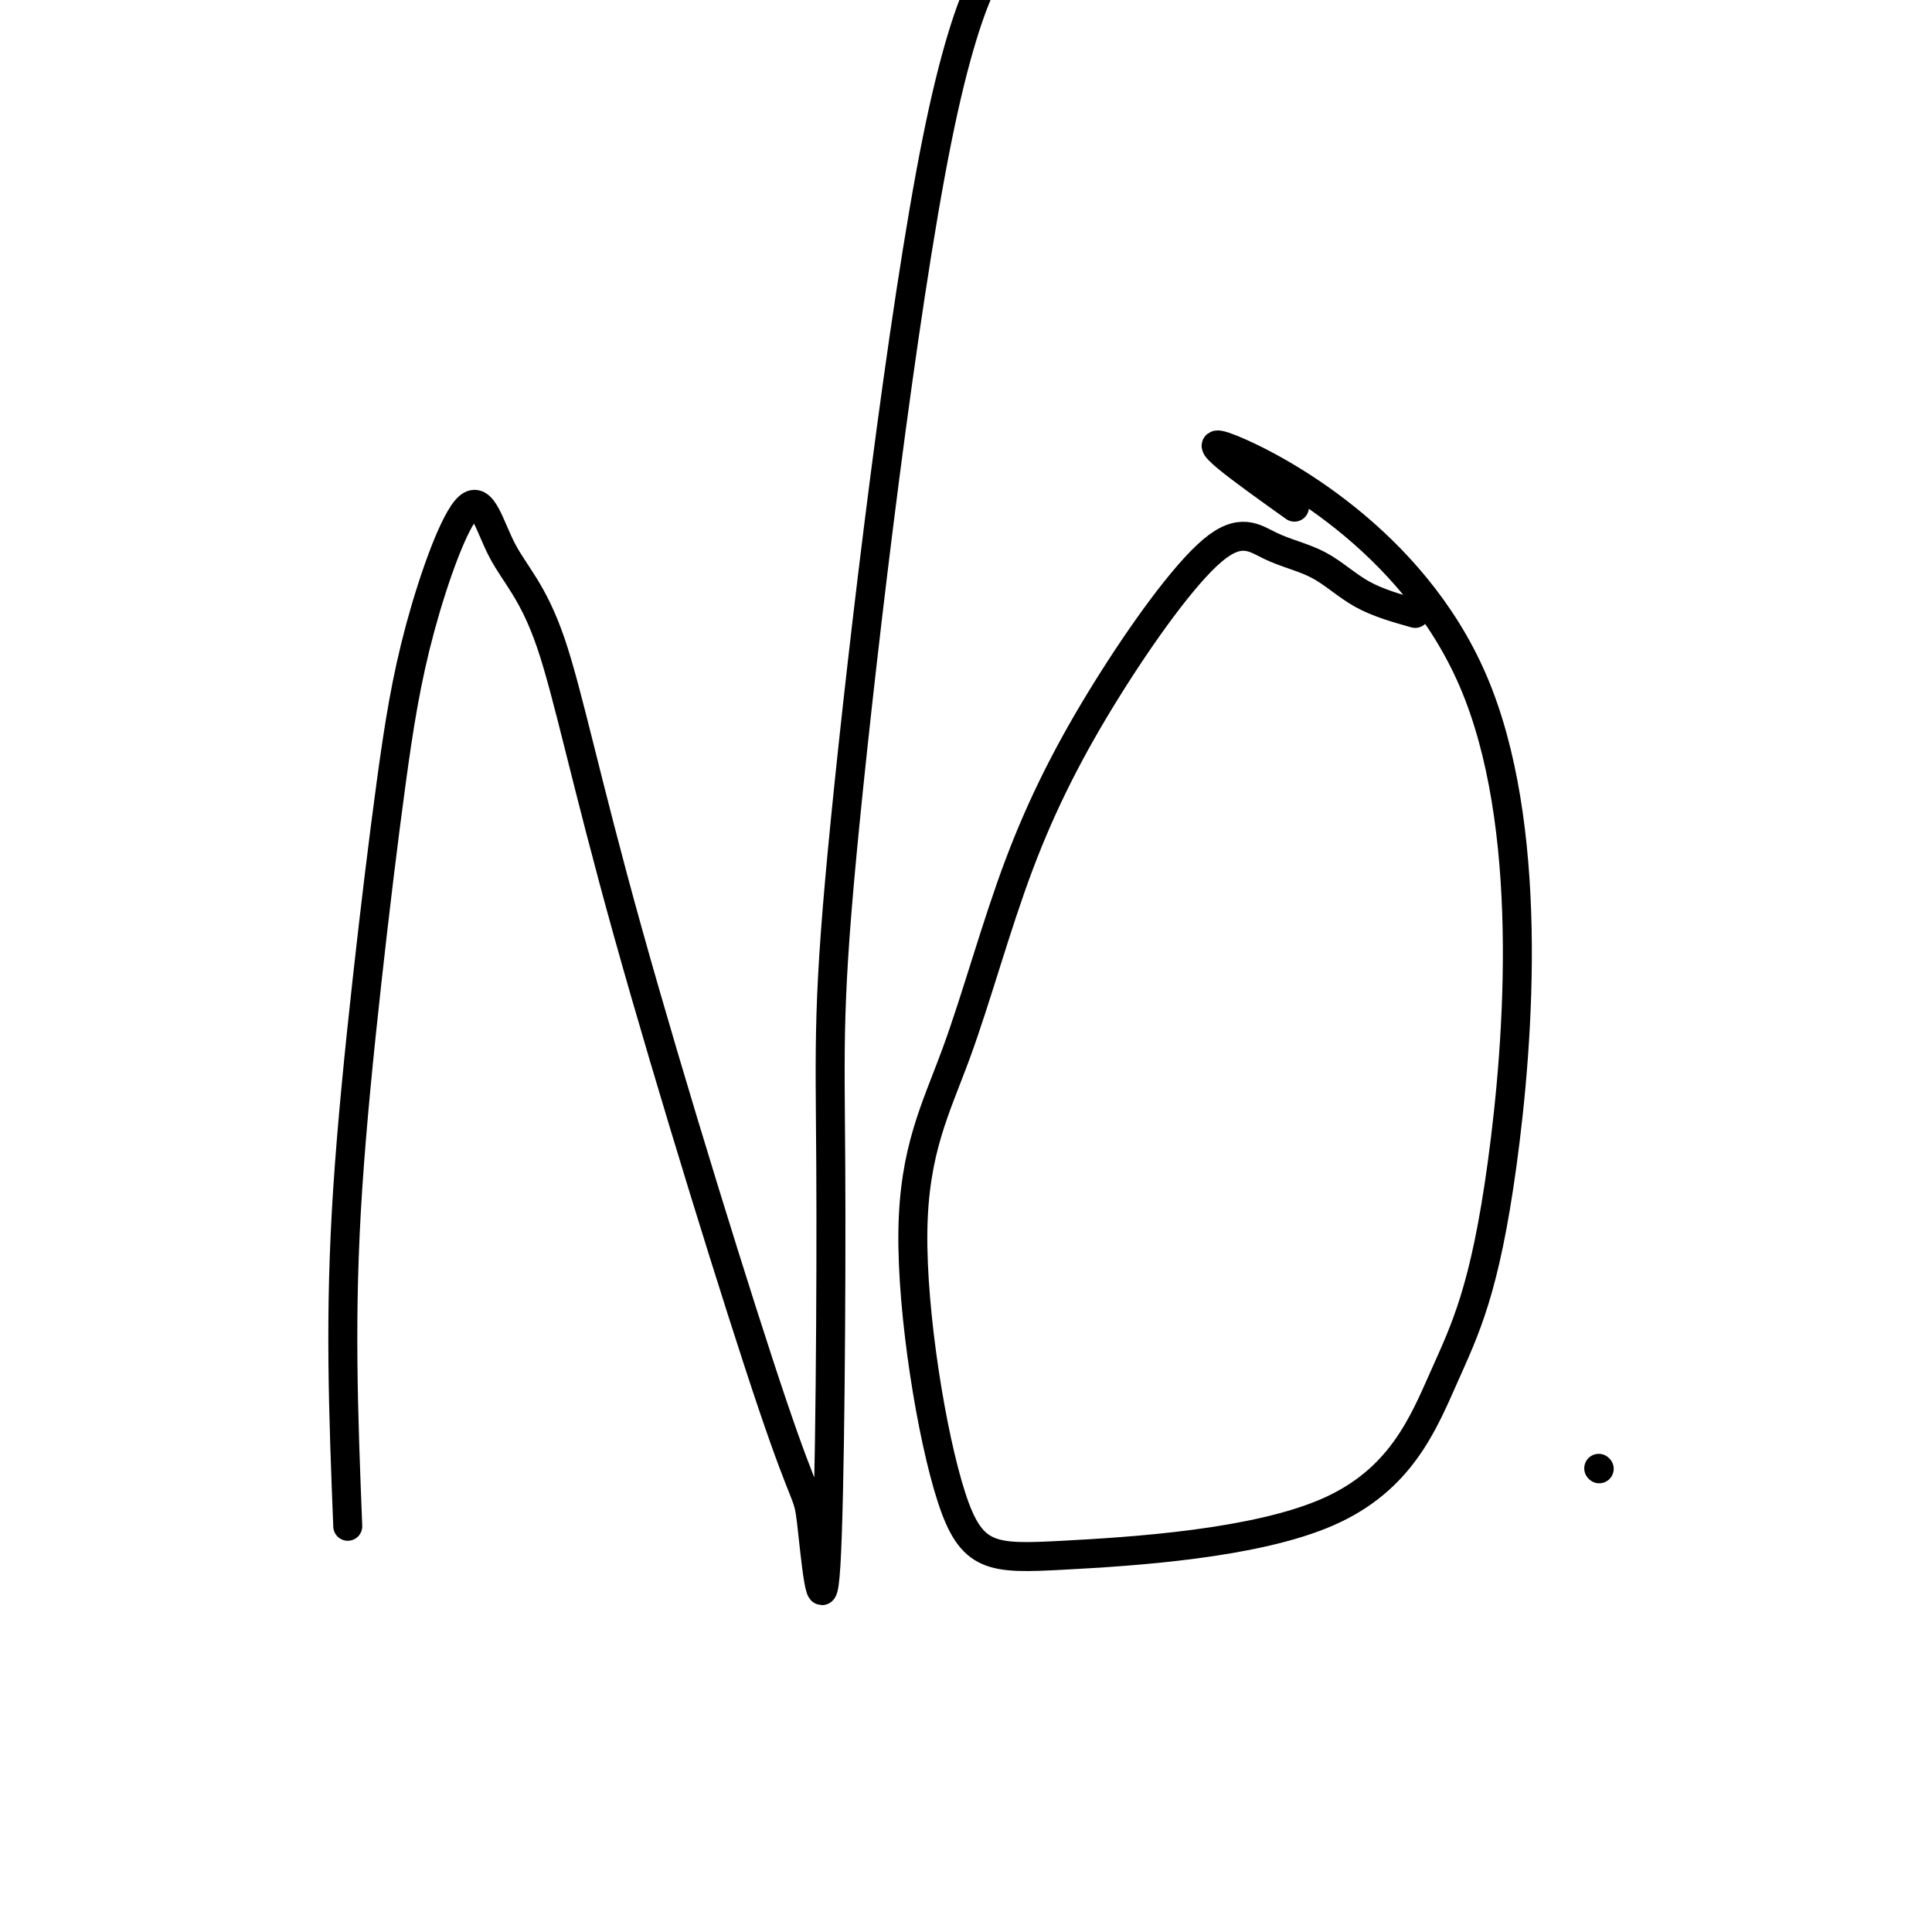 <svg viewBox='0 0 400 400' version='1.1' xmlns='http://www.w3.org/2000/svg' xmlns:xlink='http://www.w3.org/1999/xlink'><g fill='none' stroke='#000000' stroke-width='6' stroke-linecap='round' stroke-linejoin='round'><path d='M72,316c-0.447,-11.319 -0.894,-22.637 -1,-34c-0.106,-11.363 0.130,-22.769 1,-36c0.870,-13.231 2.374,-28.287 4,-43c1.626,-14.713 3.375,-29.084 5,-41c1.625,-11.916 3.125,-21.378 6,-32c2.875,-10.622 7.124,-22.406 10,-25c2.876,-2.594 4.379,4.001 7,9c2.621,4.999 6.358,8.400 10,19c3.642,10.600 7.187,28.398 16,60c8.813,31.602 22.894,77.006 30,98c7.106,20.994 7.238,17.576 8,24c0.762,6.424 2.154,22.690 3,9c0.846,-13.690 1.147,-57.337 1,-83c-0.147,-25.663 -0.740,-33.343 3,-71c3.740,-37.657 11.815,-105.292 19,-141c7.185,-35.708 13.482,-39.488 16,-41c2.518,-1.512 1.259,-0.756 0,0'/><path d='M293,127c-3.875,-1.093 -7.750,-2.187 -11,-4c-3.250,-1.813 -5.876,-4.347 -9,-6c-3.124,-1.653 -6.745,-2.426 -10,-4c-3.255,-1.574 -6.144,-3.948 -12,1c-5.856,4.948 -14.680,17.217 -22,29c-7.320,11.783 -13.137,23.080 -18,36c-4.863,12.920 -8.772,27.465 -13,39c-4.228,11.535 -8.776,20.061 -9,37c-0.224,16.939 3.875,42.291 8,55c4.125,12.709 8.276,12.777 23,12c14.724,-0.777 40.021,-2.397 55,-9c14.979,-6.603 19.641,-18.189 24,-28c4.359,-9.811 8.416,-17.846 12,-44c3.584,-26.154 6.696,-70.426 -6,-100c-12.696,-29.574 -41.199,-44.450 -50,-48c-8.801,-3.550 2.099,4.225 13,12'/><path d='M331,304c0.000,0.000 0.100,0.100 0.1,0.1'/></g>
</svg>